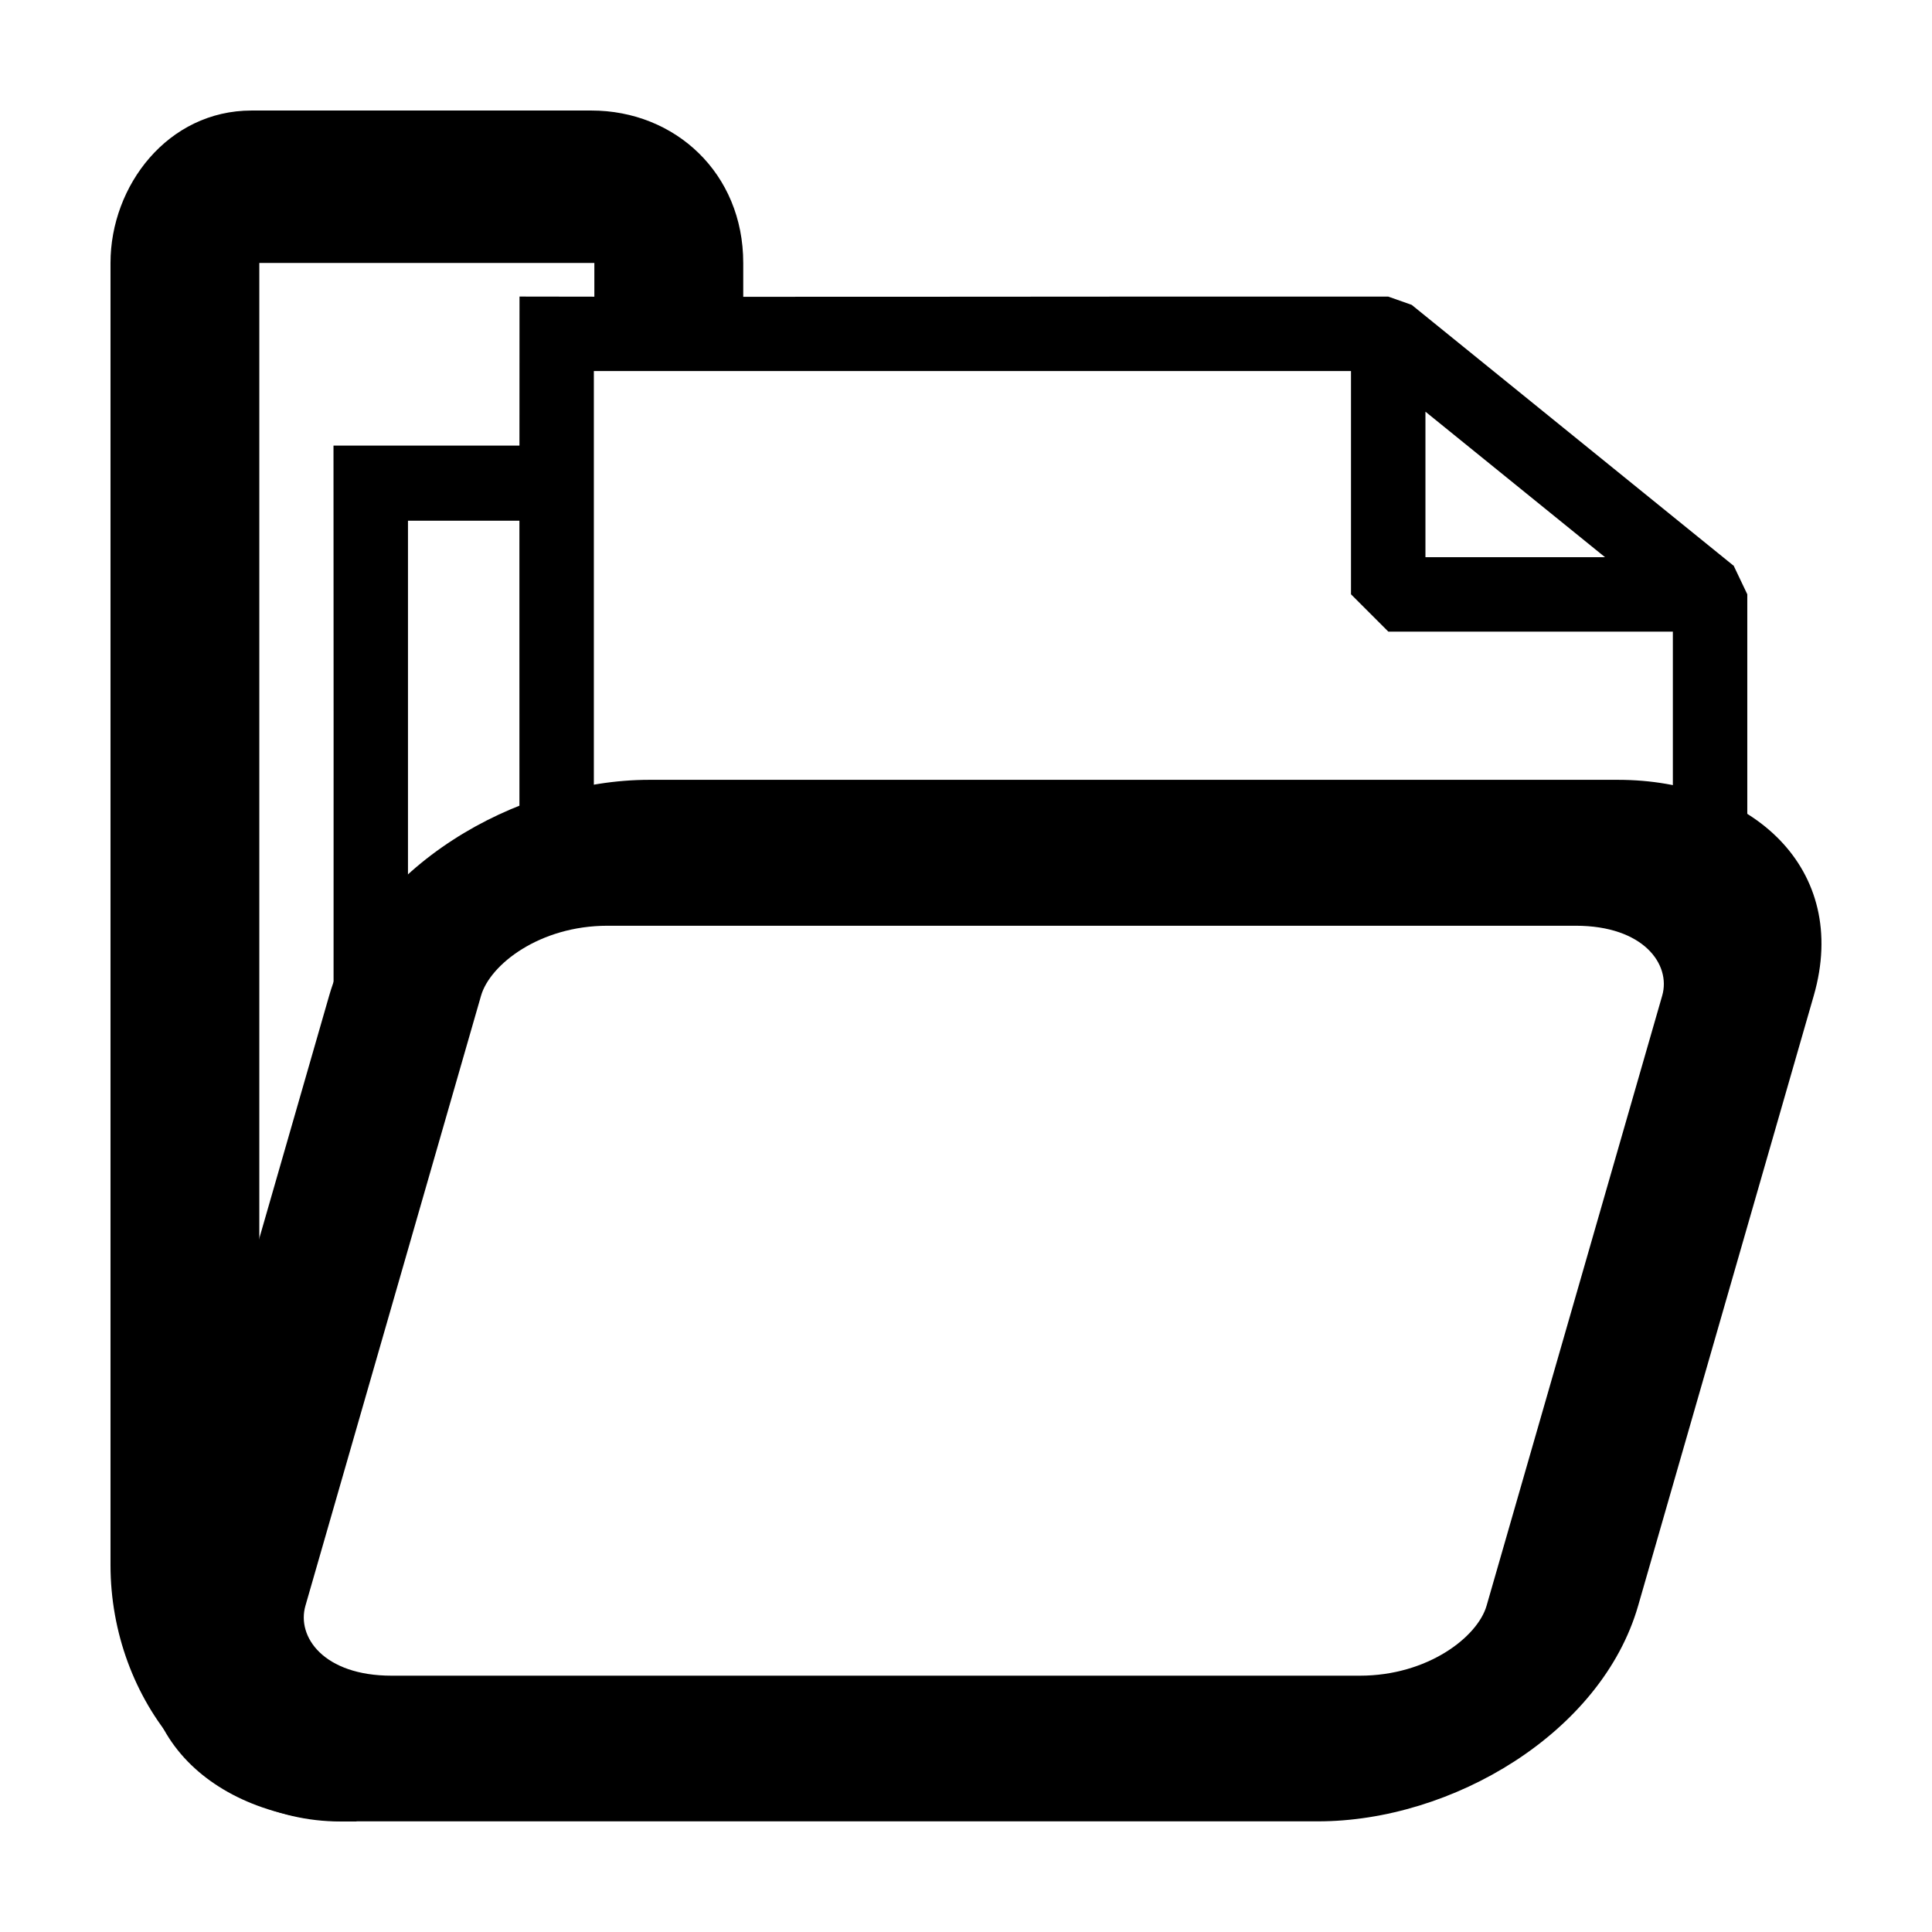 <?xml version="1.0" encoding="UTF-8"?>
<!-- Uploaded to: SVG Repo, www.svgrepo.com, Generator: SVG Repo Mixer Tools -->
<svg fill="#000000" width="800px" height="800px" version="1.1" viewBox="144 144 512 512" xmlns="http://www.w3.org/2000/svg">
 <g>
  <path d="m210.68 173.29c-22.195 0-37.395 19.91-37.395 40.395v345.06c0 35.777 25.68 67.965 60.906 67.965h4.293v-39.43h-4.293c-10.387 0-21.469-10.789-21.469-28.535v-345.06h88.789v9.551h39.457v-9.551c0-23.785-18.07-40.395-40.266-40.395z"/>
  <path d="m316.11 350.66c-35.578 0-75.176 23.504-84.879 57.203l-46.543 161.68c-9.703 33.699 16.387 57.133 51.965 57.133h256.61c35.578 0 75.156-23.434 84.859-57.133l46.543-161.68c9.703-33.699-16.363-57.203-51.945-57.203zm-11.133 38.672h256.62c17.973 0 25.281 10.273 22.902 18.531l-46.543 161.68c-2.379 8.258-15.598 18.531-33.574 18.531h-256.61c-17.973 0-25.207-10.273-22.832-18.531l46.543-161.68c2.379-8.258 15.527-18.531 33.5-18.531z"/>
  <path d="m282.09 262.09h-49.711c0.051 54.539 0.02 94.602 0.02 149.14h19.719v-129.24h29.973z"/>
  <path d="m607.05 367.13v-65.637l-3.641-7.641h-0.074l-85.223-69.059-6.188-2.184c-76.75-0.074-153.5 0.152-230.25-0.016-0.047 52.934-0.02 85.227-0.02 138.16h19.723v-118.42h200.65v59.16l9.898 9.895h75.398v45.844zm-85.293-114.03 47.598 38.566h-47.598z"/>
 </g>
</svg>